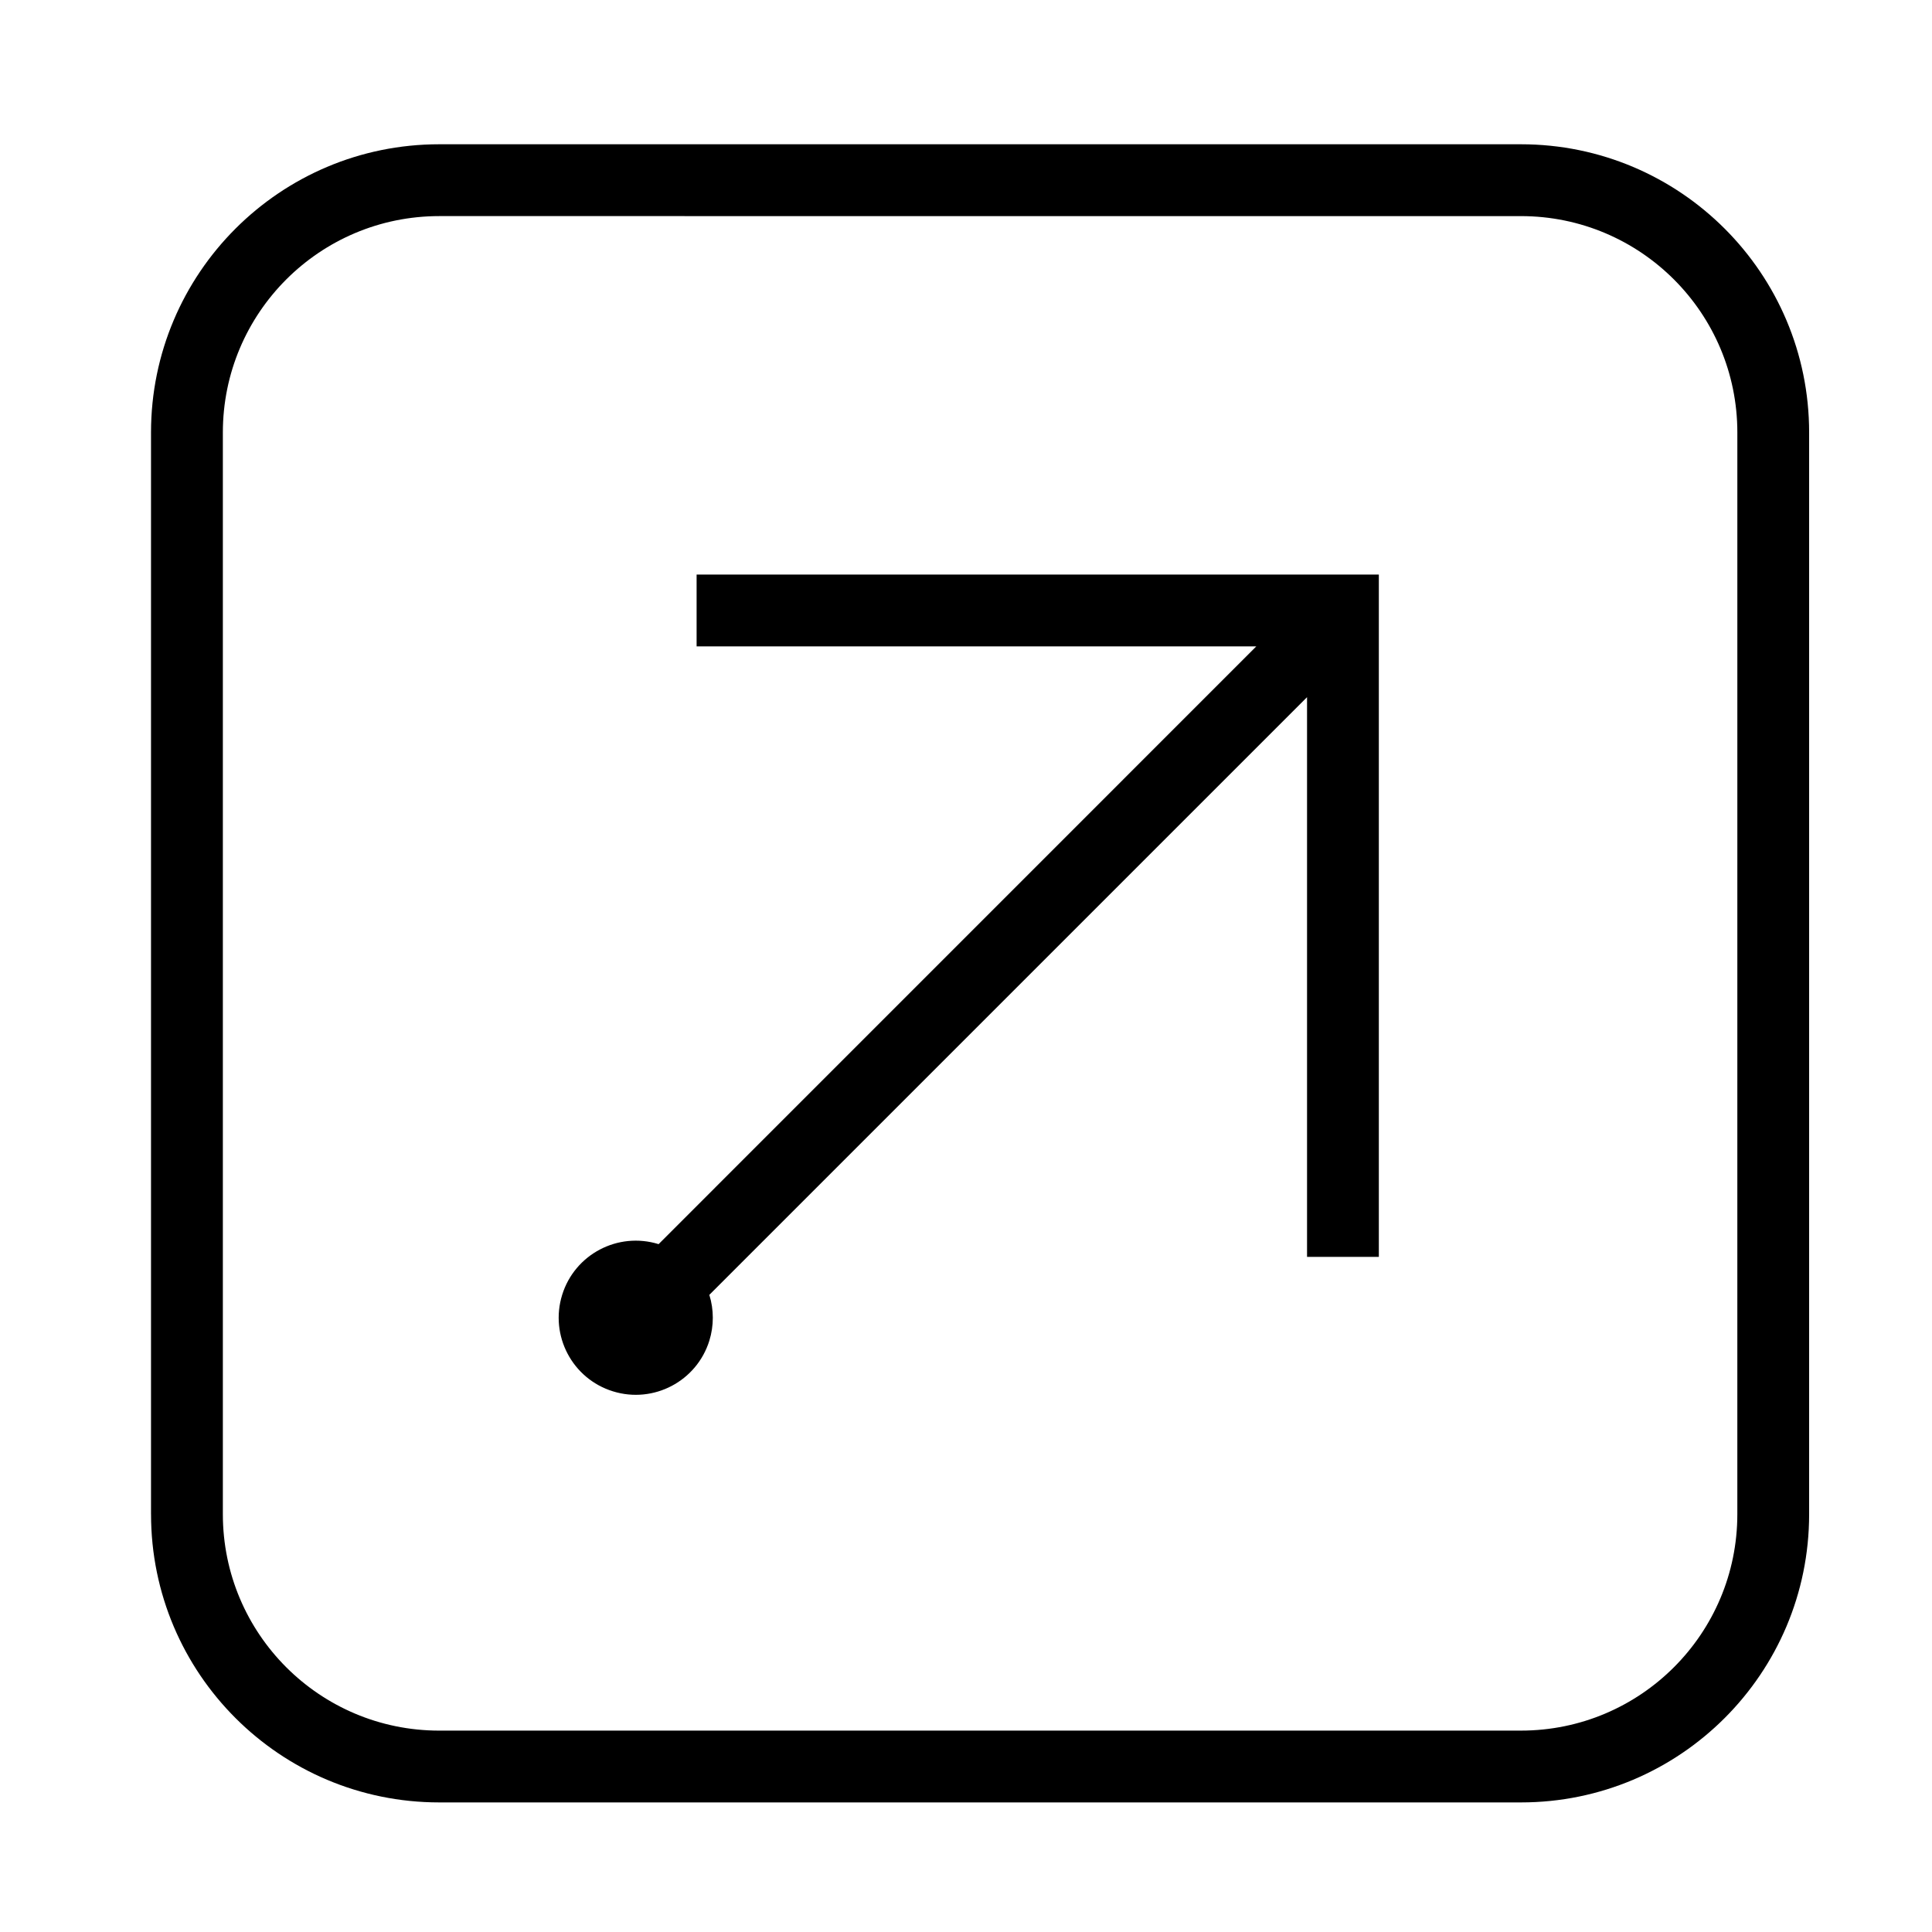 <?xml version="1.0" encoding="UTF-8"?>
<!-- Uploaded to: SVG Repo, www.svgrepo.com, Generator: SVG Repo Mixer Tools -->
<svg fill="#000000" width="800px" height="800px" version="1.1" viewBox="144 144 512 512" xmlns="http://www.w3.org/2000/svg">
 <g>
  <path d="m331.98 487.15 158.4-158.39v148.32h19.027v-180.82h-180.8v19.039h148.32l-158.39 158.41c-10.777-3.344-22.227 2.684-25.562 13.453-3.336 10.785 2.684 22.219 13.461 25.555 10.766 3.344 22.219-2.676 25.555-13.453 1.215-3.945 1.215-8.168-0.008-12.102z"/>
  <path d="m184.02 545.28v-286.66c0-42.184 34.195-76.387 76.379-76.387h286.66c42.184 0 76.379 34.203 76.379 76.387v286.66c0 42.184-34.195 76.379-76.379 76.379h-286.65c-42.188 0.004-76.383-34.191-76.383-76.375zm76.383 57.348h286.66c31.676 0 57.348-25.676 57.348-57.348l0.004-286.66c0-31.676-25.676-57.348-57.348-57.348l-286.66-0.004c-31.676 0-57.348 25.676-57.348 57.348v286.66c0 31.684 25.668 57.355 57.348 57.355z"/>
 </g>
</svg>
